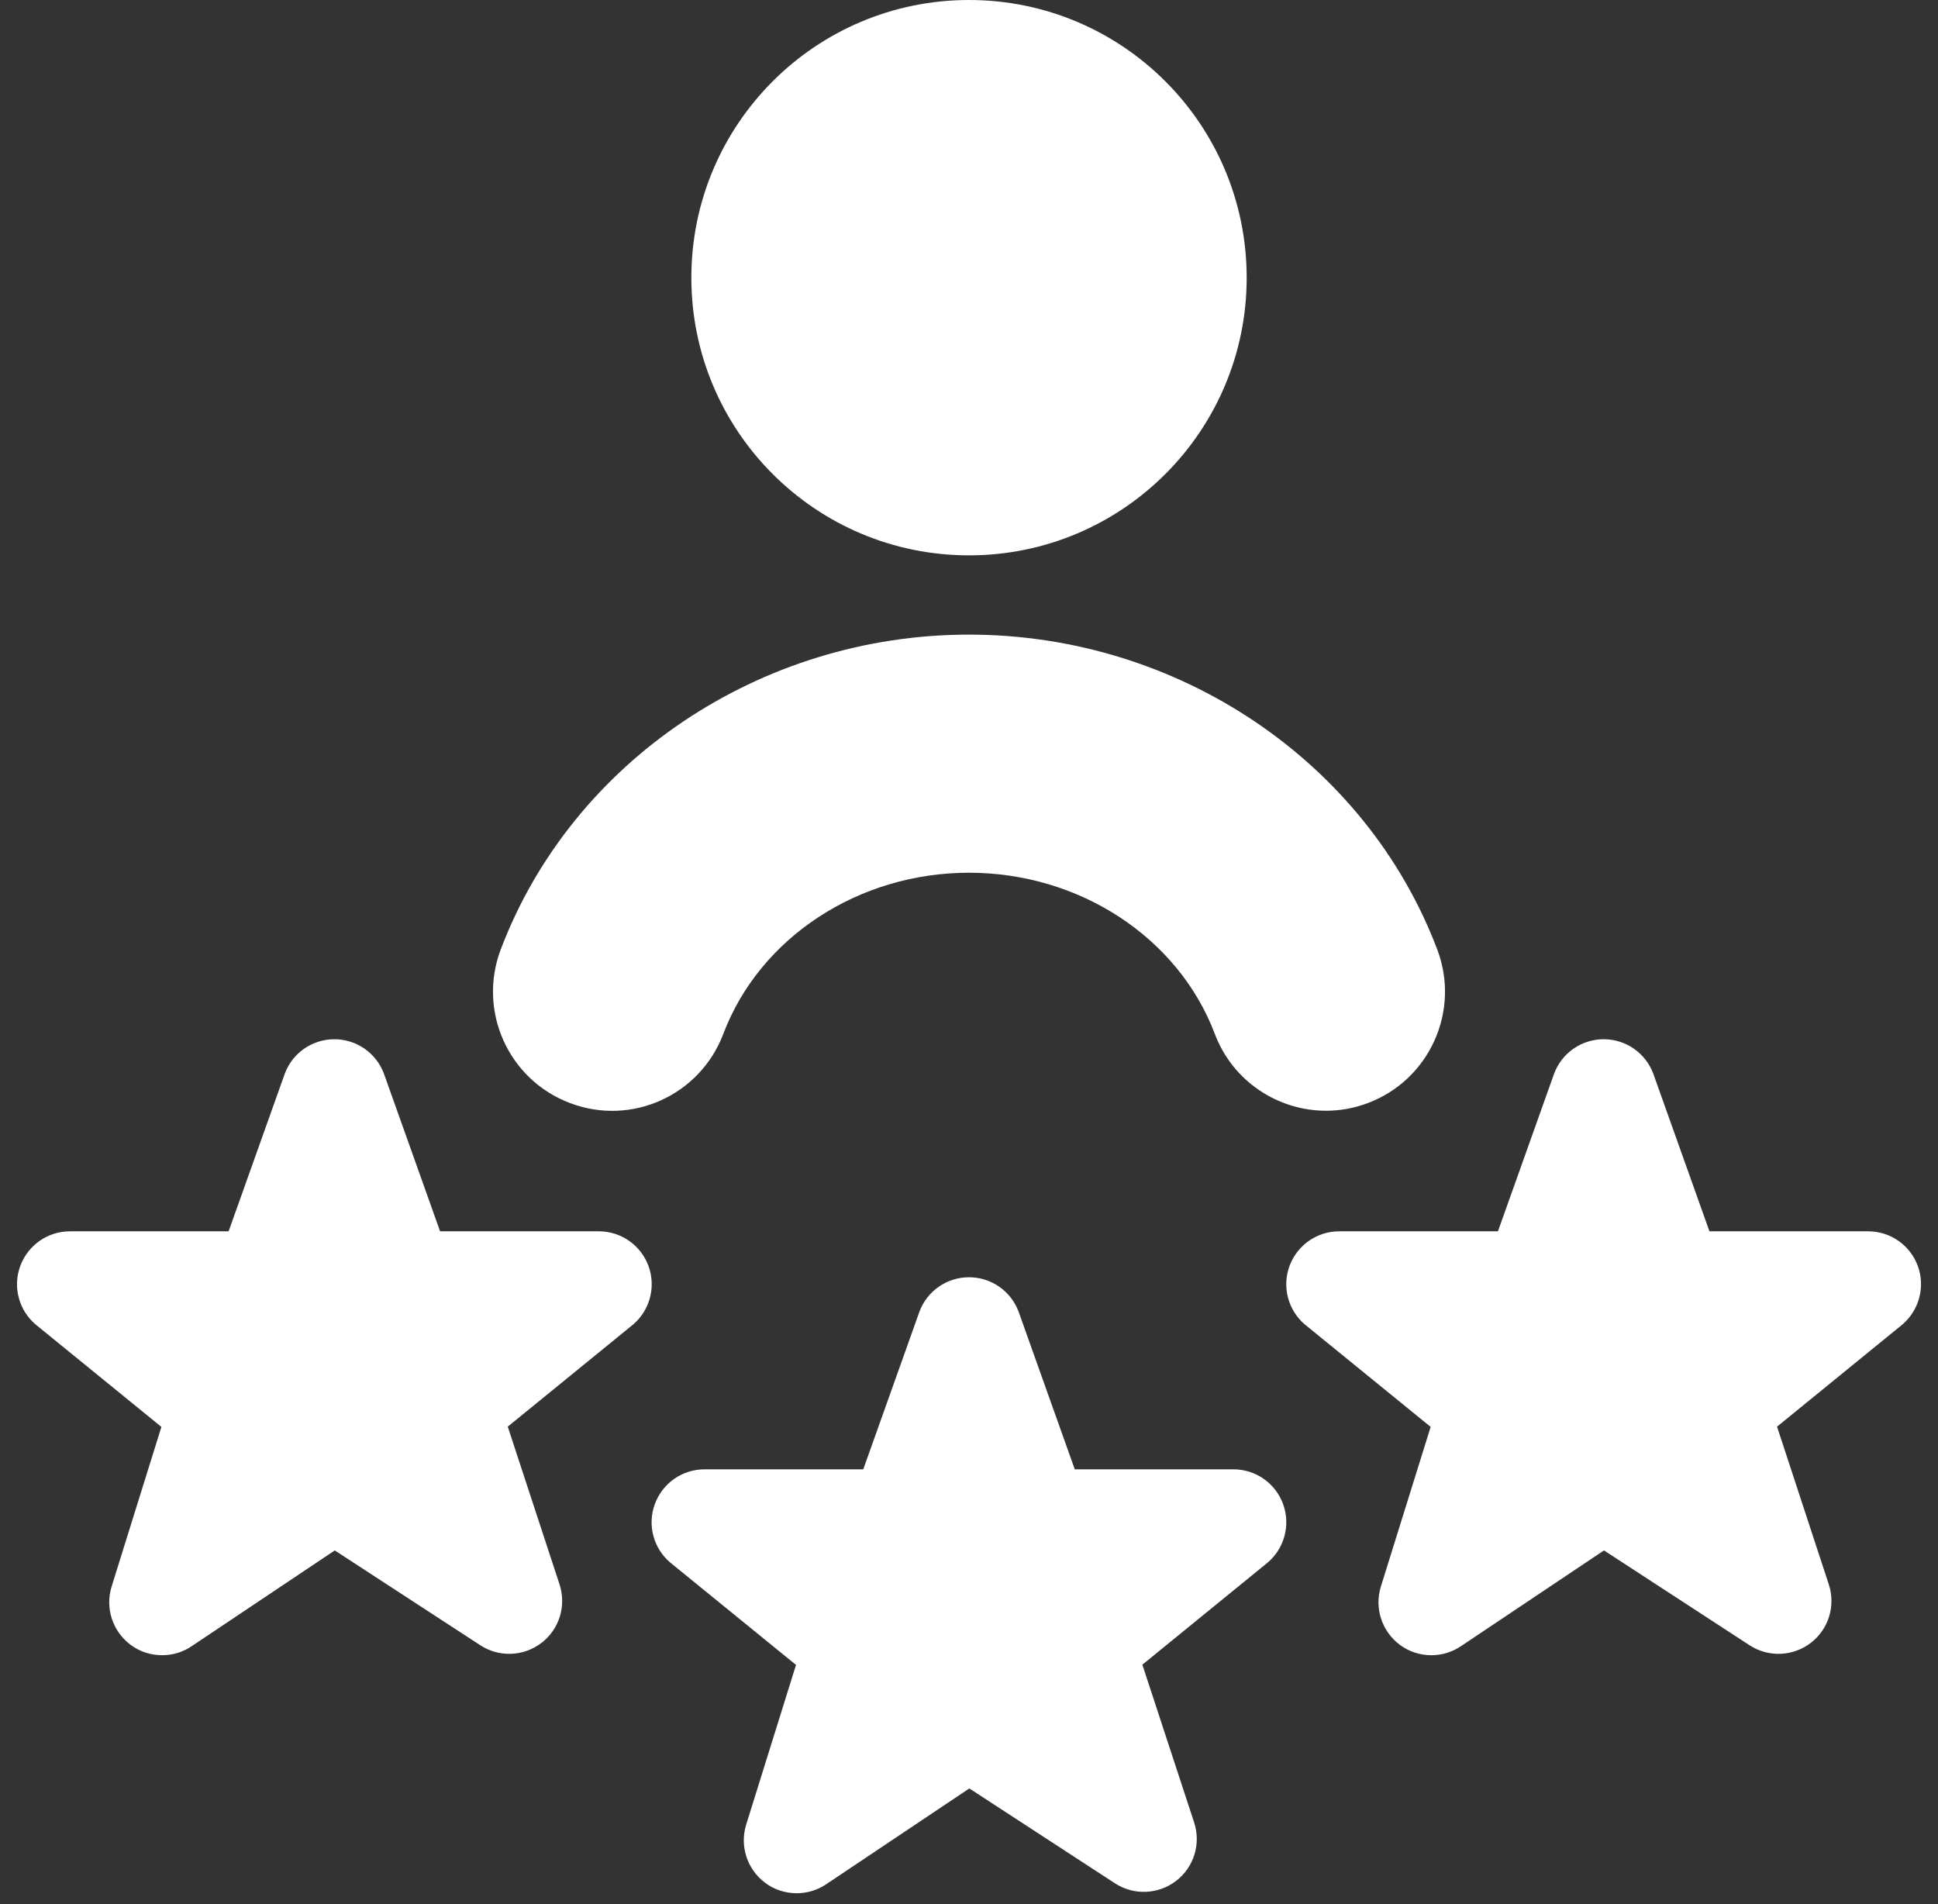 <svg width="57" height="56" viewBox="0 0 57 56" fill="none" xmlns="http://www.w3.org/2000/svg">
<rect x="0" y="0" width="57" height="56" fill="#333333" stroke="none"/>
<path d="M20.334 8.167C20.334 3.656 23.99 0 28.5 0C33.011 0 36.667 3.656 36.667 8.167C36.667 12.677 33.011 16.333 28.5 16.333C23.99 16.333 20.334 12.677 20.334 8.167ZM56.407 37.235C56.183 36.622 55.6 36.213 54.947 36.213H50.278L48.626 31.577C48.399 30.968 47.818 30.564 47.167 30.564C46.516 30.564 45.935 30.968 45.709 31.577L44.057 36.213H39.388C38.734 36.213 38.154 36.619 37.927 37.233C37.701 37.844 37.883 38.533 38.38 38.955L42.078 41.965L40.615 46.657C40.417 47.287 40.639 47.973 41.166 48.37C41.441 48.578 41.77 48.68 42.099 48.68C42.4 48.68 42.701 48.594 42.965 48.417L47.176 45.598L51.461 48.389C52.014 48.748 52.734 48.72 53.26 48.316C53.785 47.913 53.995 47.222 53.787 46.594L52.266 41.958L55.945 38.96C56.444 38.54 56.631 37.849 56.407 37.235ZM36.28 43.213H31.611L29.959 38.577C29.733 37.968 29.151 37.564 28.5 37.564C27.849 37.564 27.268 37.968 27.042 38.577L25.39 43.213H20.721C20.068 43.213 19.487 43.619 19.261 44.233C19.034 44.844 19.216 45.533 19.713 45.955L23.412 48.965L21.948 53.657C21.75 54.287 21.972 54.973 22.499 55.37C22.774 55.578 23.104 55.68 23.433 55.68C23.733 55.68 24.035 55.594 24.298 55.417L28.51 52.598L32.794 55.389C33.347 55.748 34.068 55.72 34.593 55.316C35.118 54.913 35.328 54.222 35.12 53.594L33.599 48.958L37.279 45.96C37.778 45.54 37.962 44.849 37.738 44.235C37.514 43.622 36.933 43.213 36.28 43.213ZM17.613 36.213H12.944L11.292 31.577C11.066 30.968 10.485 30.564 9.834 30.564C9.183 30.564 8.602 30.968 8.376 31.577L6.724 36.213H2.057C1.404 36.213 0.823 36.619 0.596 37.233C0.37 37.844 0.552 38.533 1.049 38.955L4.747 41.965L3.284 46.657C3.086 47.287 3.308 47.973 3.835 48.37C4.11 48.578 4.439 48.68 4.768 48.68C5.069 48.68 5.37 48.594 5.634 48.417L9.846 45.598L14.13 48.389C14.682 48.748 15.403 48.72 15.928 48.316C16.453 47.913 16.663 47.222 16.456 46.594L14.934 41.958L18.614 38.96C19.113 38.54 19.298 37.849 19.074 37.235C18.85 36.622 18.267 36.213 17.613 36.213ZM16.762 32.44C18.575 33.131 20.59 32.214 21.274 30.406C22.348 27.571 25.253 25.667 28.5 25.667C31.748 25.667 34.656 27.571 35.729 30.406C36.259 31.806 37.589 32.667 39.001 32.667C39.413 32.667 39.831 32.594 40.239 32.438C42.045 31.754 42.958 29.734 42.272 27.925C40.176 22.386 34.639 18.664 28.5 18.664C22.361 18.664 16.825 22.386 14.727 27.925C14.043 29.734 14.953 31.757 16.762 32.44Z" fill="white"/>
</svg>
